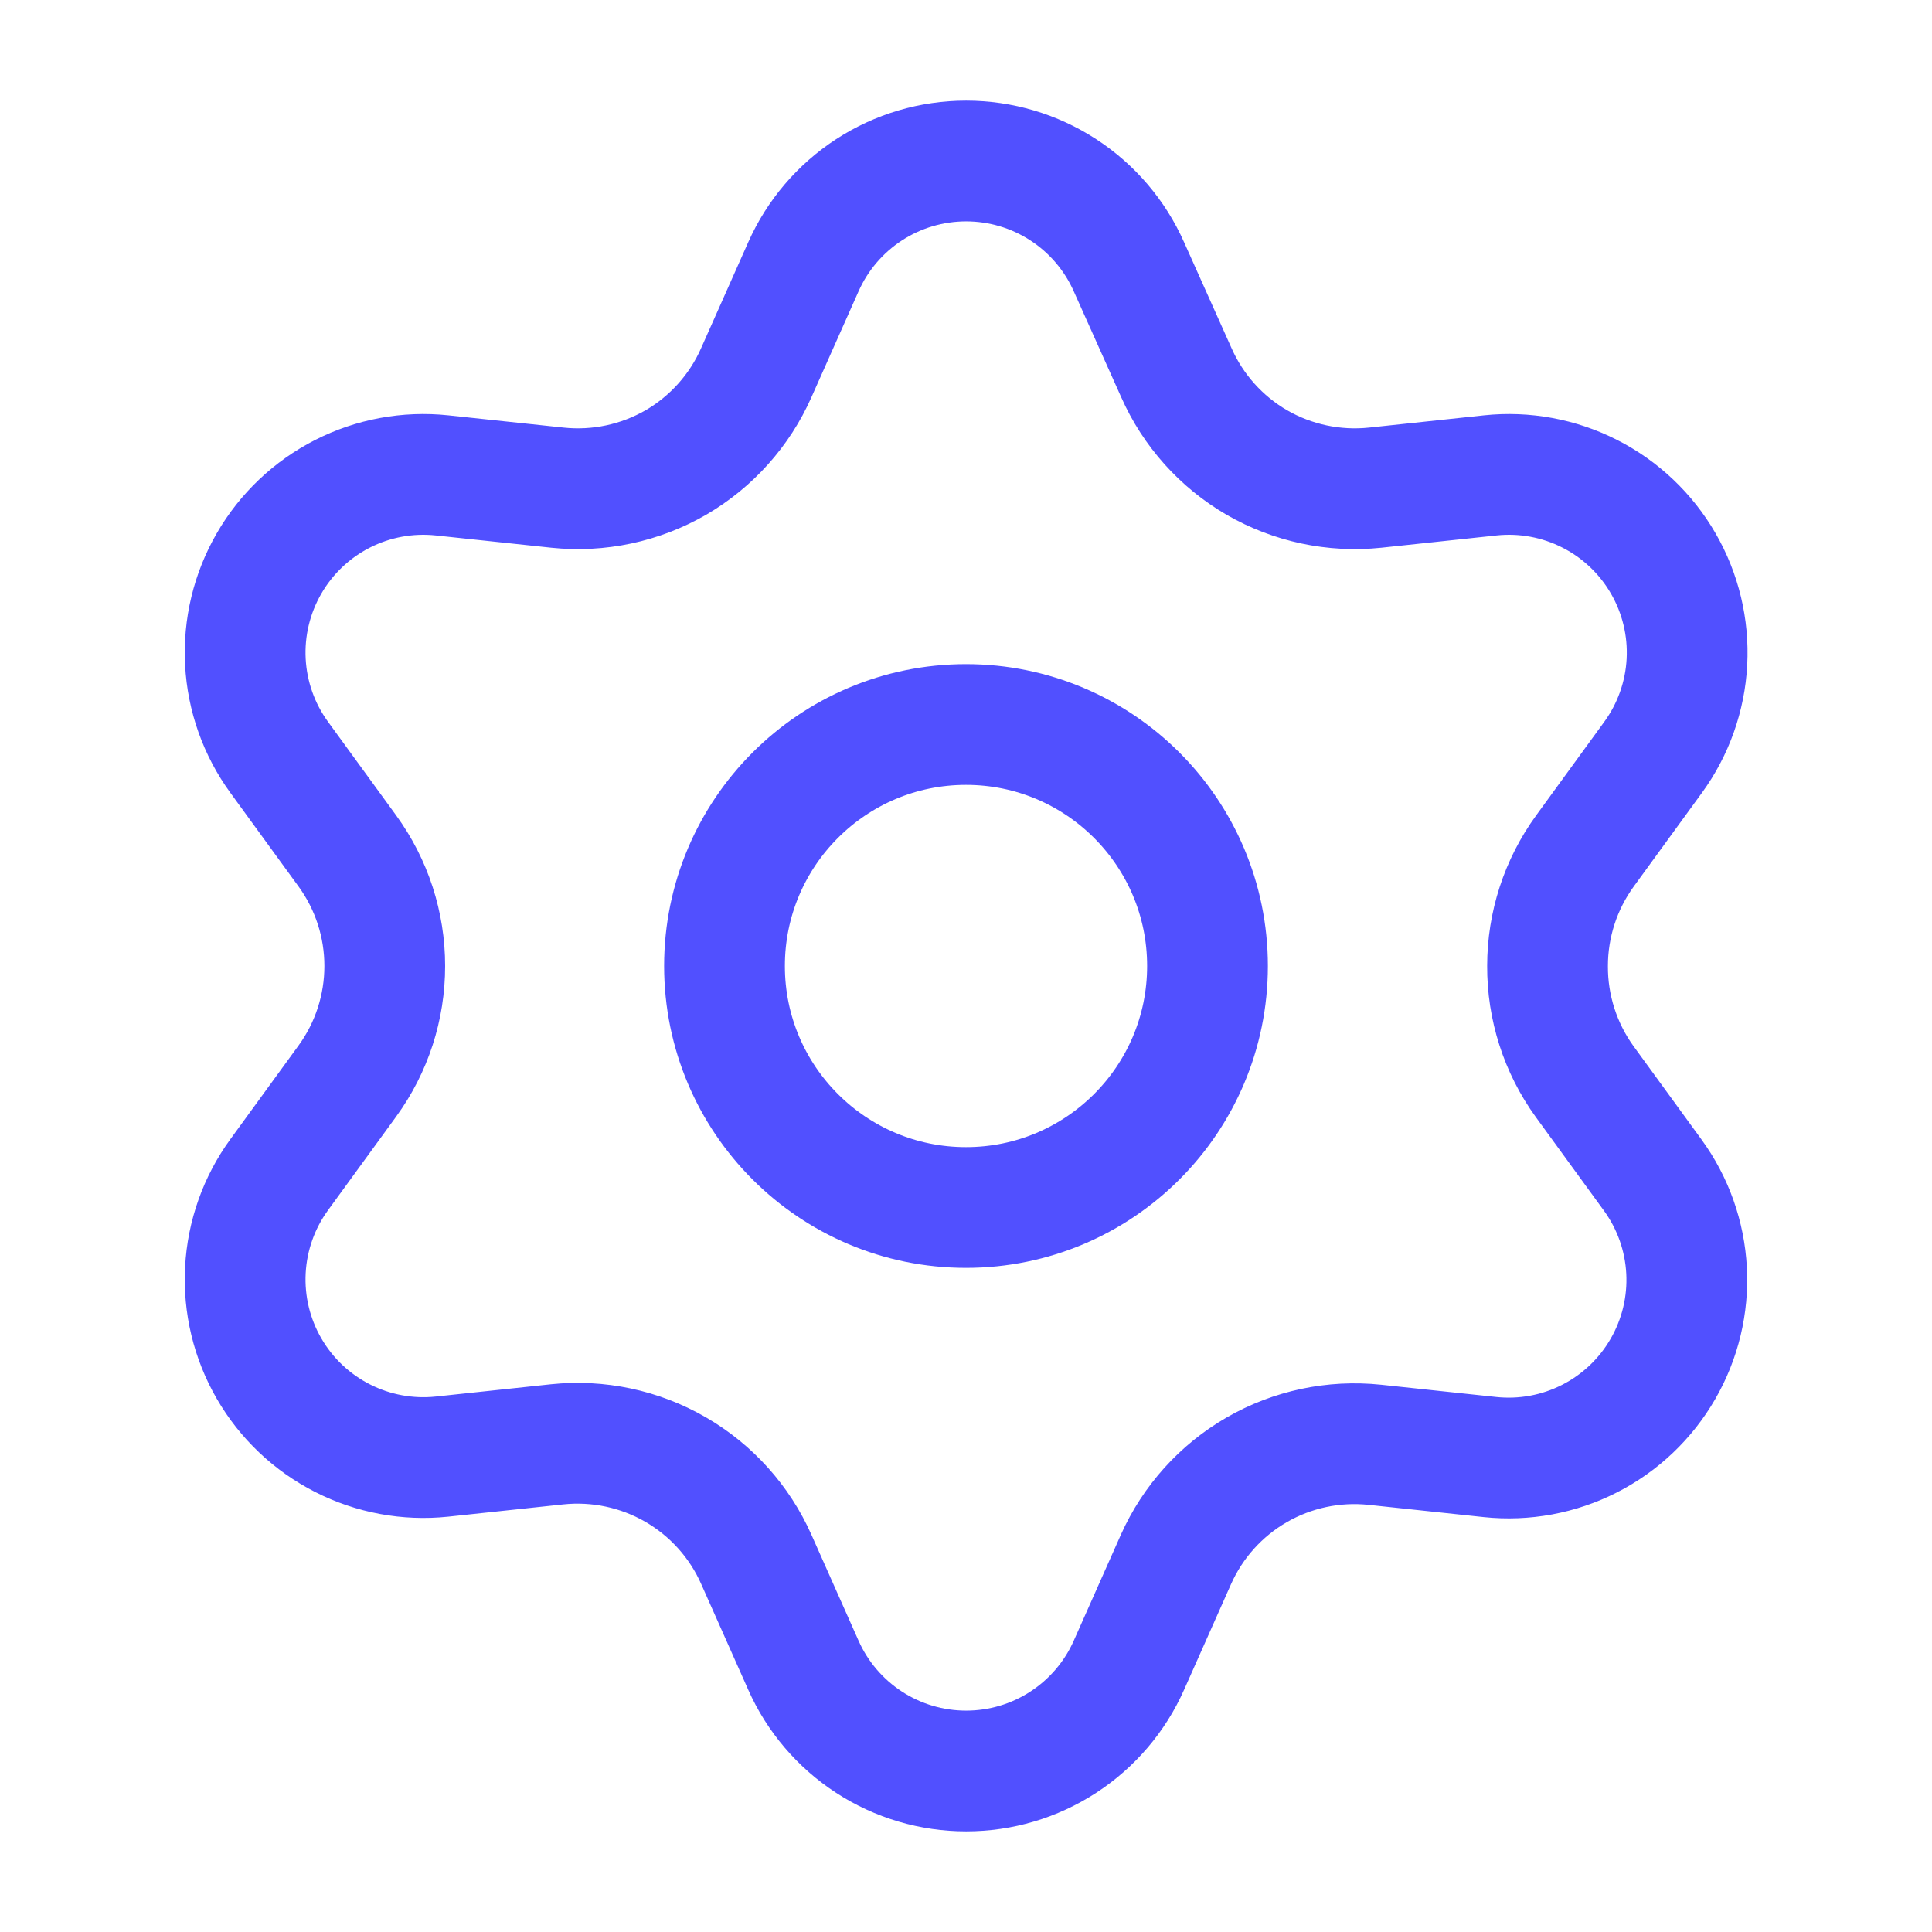 <svg width="80" height="80" viewBox="0 0 80 80" fill="none" xmlns="http://www.w3.org/2000/svg">
<path d="M31.317 64.57L33.266 68.952C33.845 70.256 34.79 71.364 35.986 72.142C37.183 72.92 38.579 73.334 40.006 73.333C41.433 73.334 42.83 72.92 44.026 72.142C45.223 71.364 46.168 70.256 46.747 68.952L48.695 64.57C49.389 63.016 50.555 61.72 52.029 60.867C53.511 60.011 55.226 59.647 56.929 59.826L61.695 60.333C63.114 60.483 64.546 60.219 65.817 59.571C67.089 58.924 68.145 57.921 68.858 56.685C69.572 55.45 69.912 54.034 69.837 52.61C69.762 51.185 69.276 49.813 68.436 48.659L65.614 44.782C64.609 43.391 64.072 41.716 64.08 40C64.08 38.289 64.622 36.621 65.629 35.237L68.451 31.359C69.29 30.206 69.777 28.834 69.852 27.409C69.927 25.984 69.587 24.569 68.873 23.333C68.16 22.098 67.104 21.095 65.832 20.448C64.561 19.8 63.129 19.535 61.71 19.685L56.943 20.193C55.241 20.371 53.526 20.007 52.043 19.152C50.567 18.294 49.4 16.991 48.71 15.43L46.747 11.048C46.168 9.744 45.223 8.636 44.026 7.858C42.83 7.08 41.433 6.667 40.006 6.667C38.579 6.667 37.183 7.08 35.986 7.858C34.79 8.636 33.845 9.744 33.266 11.048L31.317 15.43C30.627 16.991 29.46 18.294 27.984 19.152C26.502 20.007 24.786 20.371 23.084 20.193L18.303 19.685C16.884 19.535 15.452 19.8 14.18 20.448C12.909 21.095 11.853 22.098 11.14 23.333C10.426 24.569 10.086 25.984 10.161 27.409C10.236 28.834 10.722 30.206 11.562 31.359L14.384 35.237C15.391 36.621 15.933 38.289 15.932 40C15.933 41.712 15.391 43.379 14.384 44.763L11.562 48.641C10.722 49.794 10.236 51.166 10.161 52.591C10.086 54.016 10.426 55.432 11.14 56.667C11.853 57.902 12.91 58.904 14.181 59.551C15.452 60.199 16.884 60.464 18.303 60.315L23.069 59.807C24.771 59.629 26.487 59.993 27.969 60.848C29.451 61.703 30.623 63.007 31.317 64.57Z" stroke="#5150FF" stroke-width="5" stroke-linecap="round" stroke-linejoin="round"/>
<path d="M40 50C45.523 50 50 45.523 50 40C50 34.477 45.523 30 40 30C34.477 30 30 34.477 30 40C30 45.523 34.477 50 40 50Z" stroke="#5150FF" stroke-width="5" stroke-linecap="round" stroke-linejoin="round"/>
</svg>
